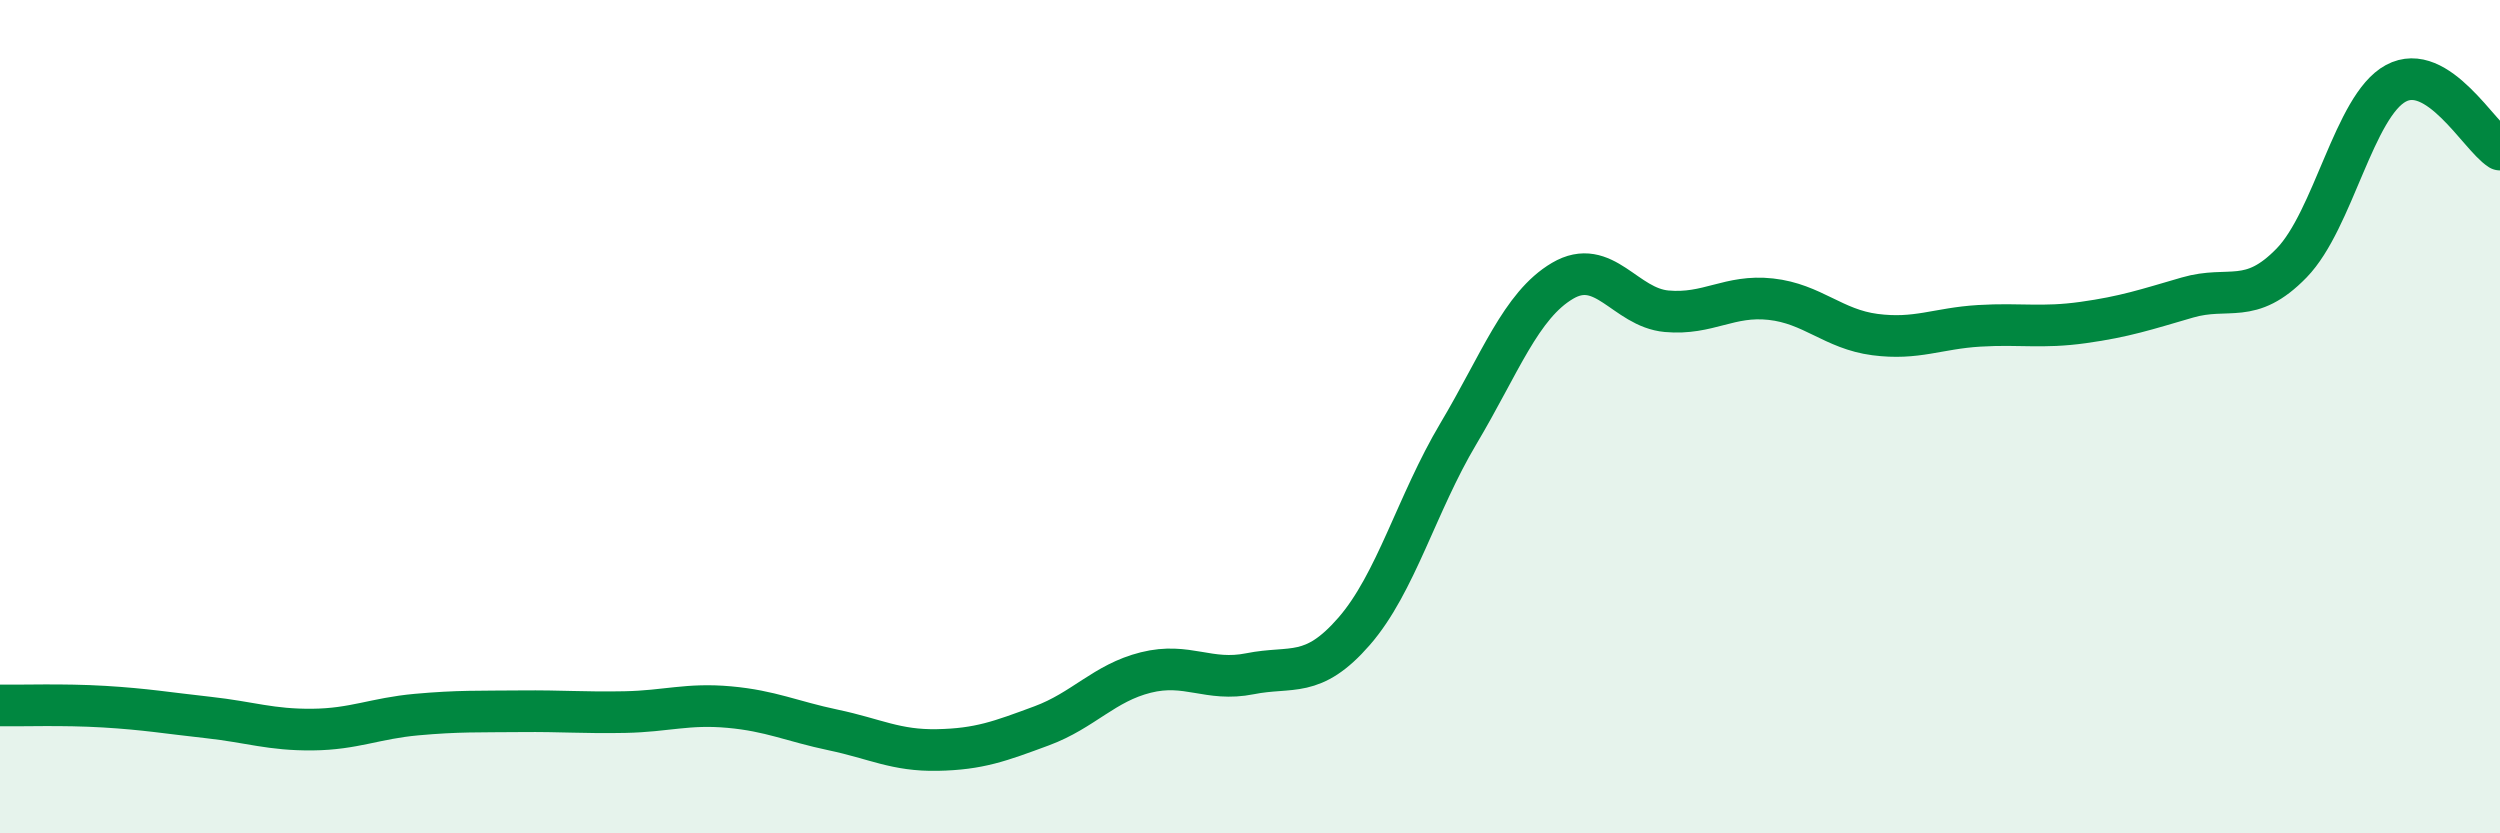 
    <svg width="60" height="20" viewBox="0 0 60 20" xmlns="http://www.w3.org/2000/svg">
      <path
        d="M 0,16.93 C 0.5,16.94 1.5,16.9 2.5,16.96 C 3.5,17.02 4,17.11 5,17.22 C 6,17.33 6.5,17.52 7.5,17.51 C 8.5,17.5 9,17.24 10,17.15 C 11,17.06 11.5,17.08 12.5,17.07 C 13.5,17.06 14,17.11 15,17.09 C 16,17.07 16.5,16.88 17.5,16.97 C 18.5,17.06 19,17.31 20,17.52 C 21,17.73 21.5,18.02 22.5,18 C 23.5,17.98 24,17.79 25,17.42 C 26,17.05 26.5,16.39 27.5,16.14 C 28.5,15.89 29,16.37 30,16.17 C 31,15.97 31.5,16.3 32.5,15.15 C 33.5,14 34,12.09 35,10.41 C 36,8.73 36.5,7.33 37.5,6.74 C 38.5,6.15 39,7.38 40,7.47 C 41,7.56 41.5,7.07 42.5,7.18 C 43.5,7.29 44,7.9 45,8.03 C 46,8.16 46.5,7.88 47.5,7.82 C 48.5,7.76 49,7.88 50,7.74 C 51,7.6 51.5,7.43 52.5,7.14 C 53.5,6.85 54,7.34 55,6.31 C 56,5.28 56.5,2.54 57.5,2 C 58.5,1.46 59.5,3.27 60,3.59L60 20L0 20Z"
        fill="#008740"
        opacity="0.1"
        stroke-linecap="round"
        stroke-linejoin="round"
      />
      <path
        d="M 0,16.93 C 0.5,16.94 1.5,16.9 2.5,16.96 C 3.5,17.02 4,17.11 5,17.22 C 6,17.33 6.5,17.52 7.5,17.51 C 8.5,17.5 9,17.24 10,17.15 C 11,17.06 11.5,17.08 12.5,17.07 C 13.5,17.06 14,17.11 15,17.09 C 16,17.07 16.5,16.88 17.5,16.97 C 18.5,17.06 19,17.31 20,17.52 C 21,17.73 21.5,18.02 22.5,18 C 23.5,17.98 24,17.79 25,17.42 C 26,17.05 26.5,16.39 27.5,16.14 C 28.5,15.89 29,16.37 30,16.17 C 31,15.97 31.5,16.3 32.5,15.15 C 33.5,14 34,12.09 35,10.41 C 36,8.73 36.5,7.33 37.5,6.74 C 38.5,6.15 39,7.38 40,7.47 C 41,7.56 41.5,7.07 42.5,7.18 C 43.5,7.29 44,7.9 45,8.03 C 46,8.16 46.5,7.88 47.5,7.82 C 48.5,7.76 49,7.88 50,7.74 C 51,7.6 51.5,7.43 52.5,7.14 C 53.5,6.85 54,7.34 55,6.31 C 56,5.28 56.5,2.54 57.5,2 C 58.5,1.46 59.5,3.27 60,3.59"
        stroke="#008740"
        stroke-width="1"
        fill="none"
        stroke-linecap="round"
        stroke-linejoin="round"
      />
    </svg>
  